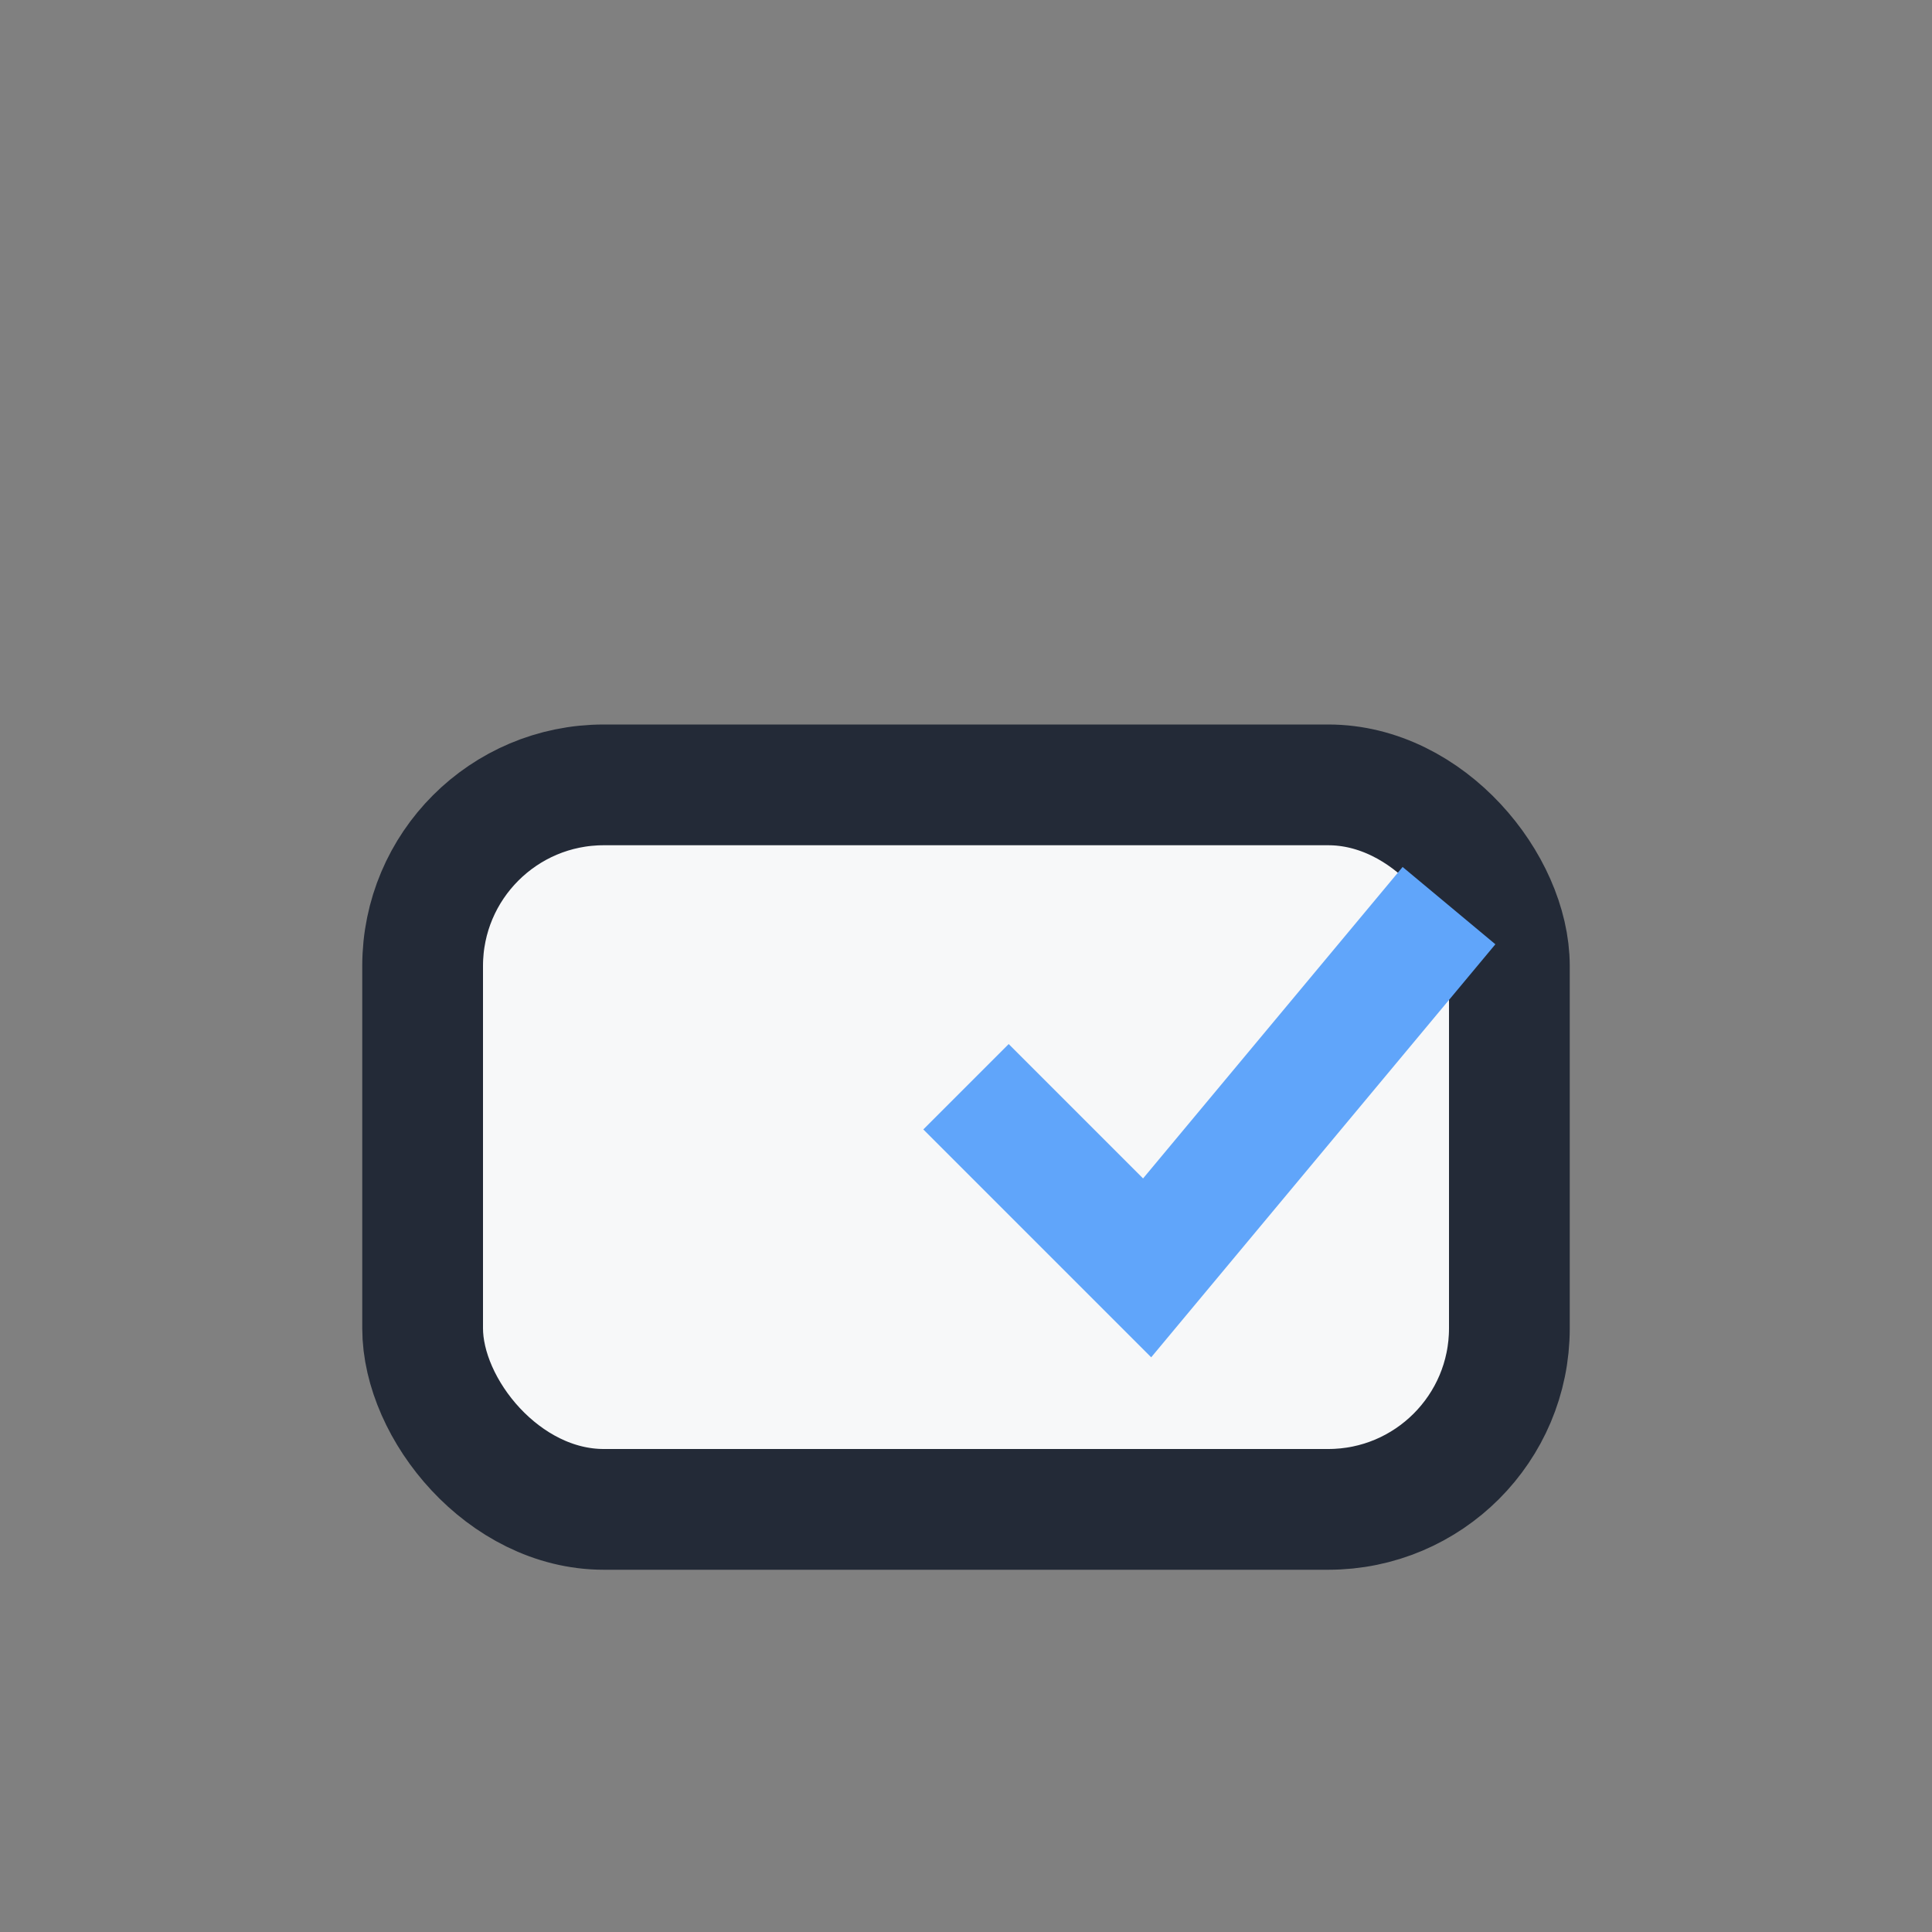 <?xml version="1.0" encoding="UTF-8"?>
<svg xmlns="http://www.w3.org/2000/svg" width="32" height="32" viewBox="0 0 32 32"><rect x="0" y="0" width="32" height="32" fill="#808080" stroke="none"/><rect x="7" y="13" width="18" height="12" rx="3" fill="#F7F8F9" stroke="#232A37" stroke-width="2"/><path d="M16 18l3 3 5-6" fill="none" stroke="#60A5FA" stroke-width="2"/></svg>